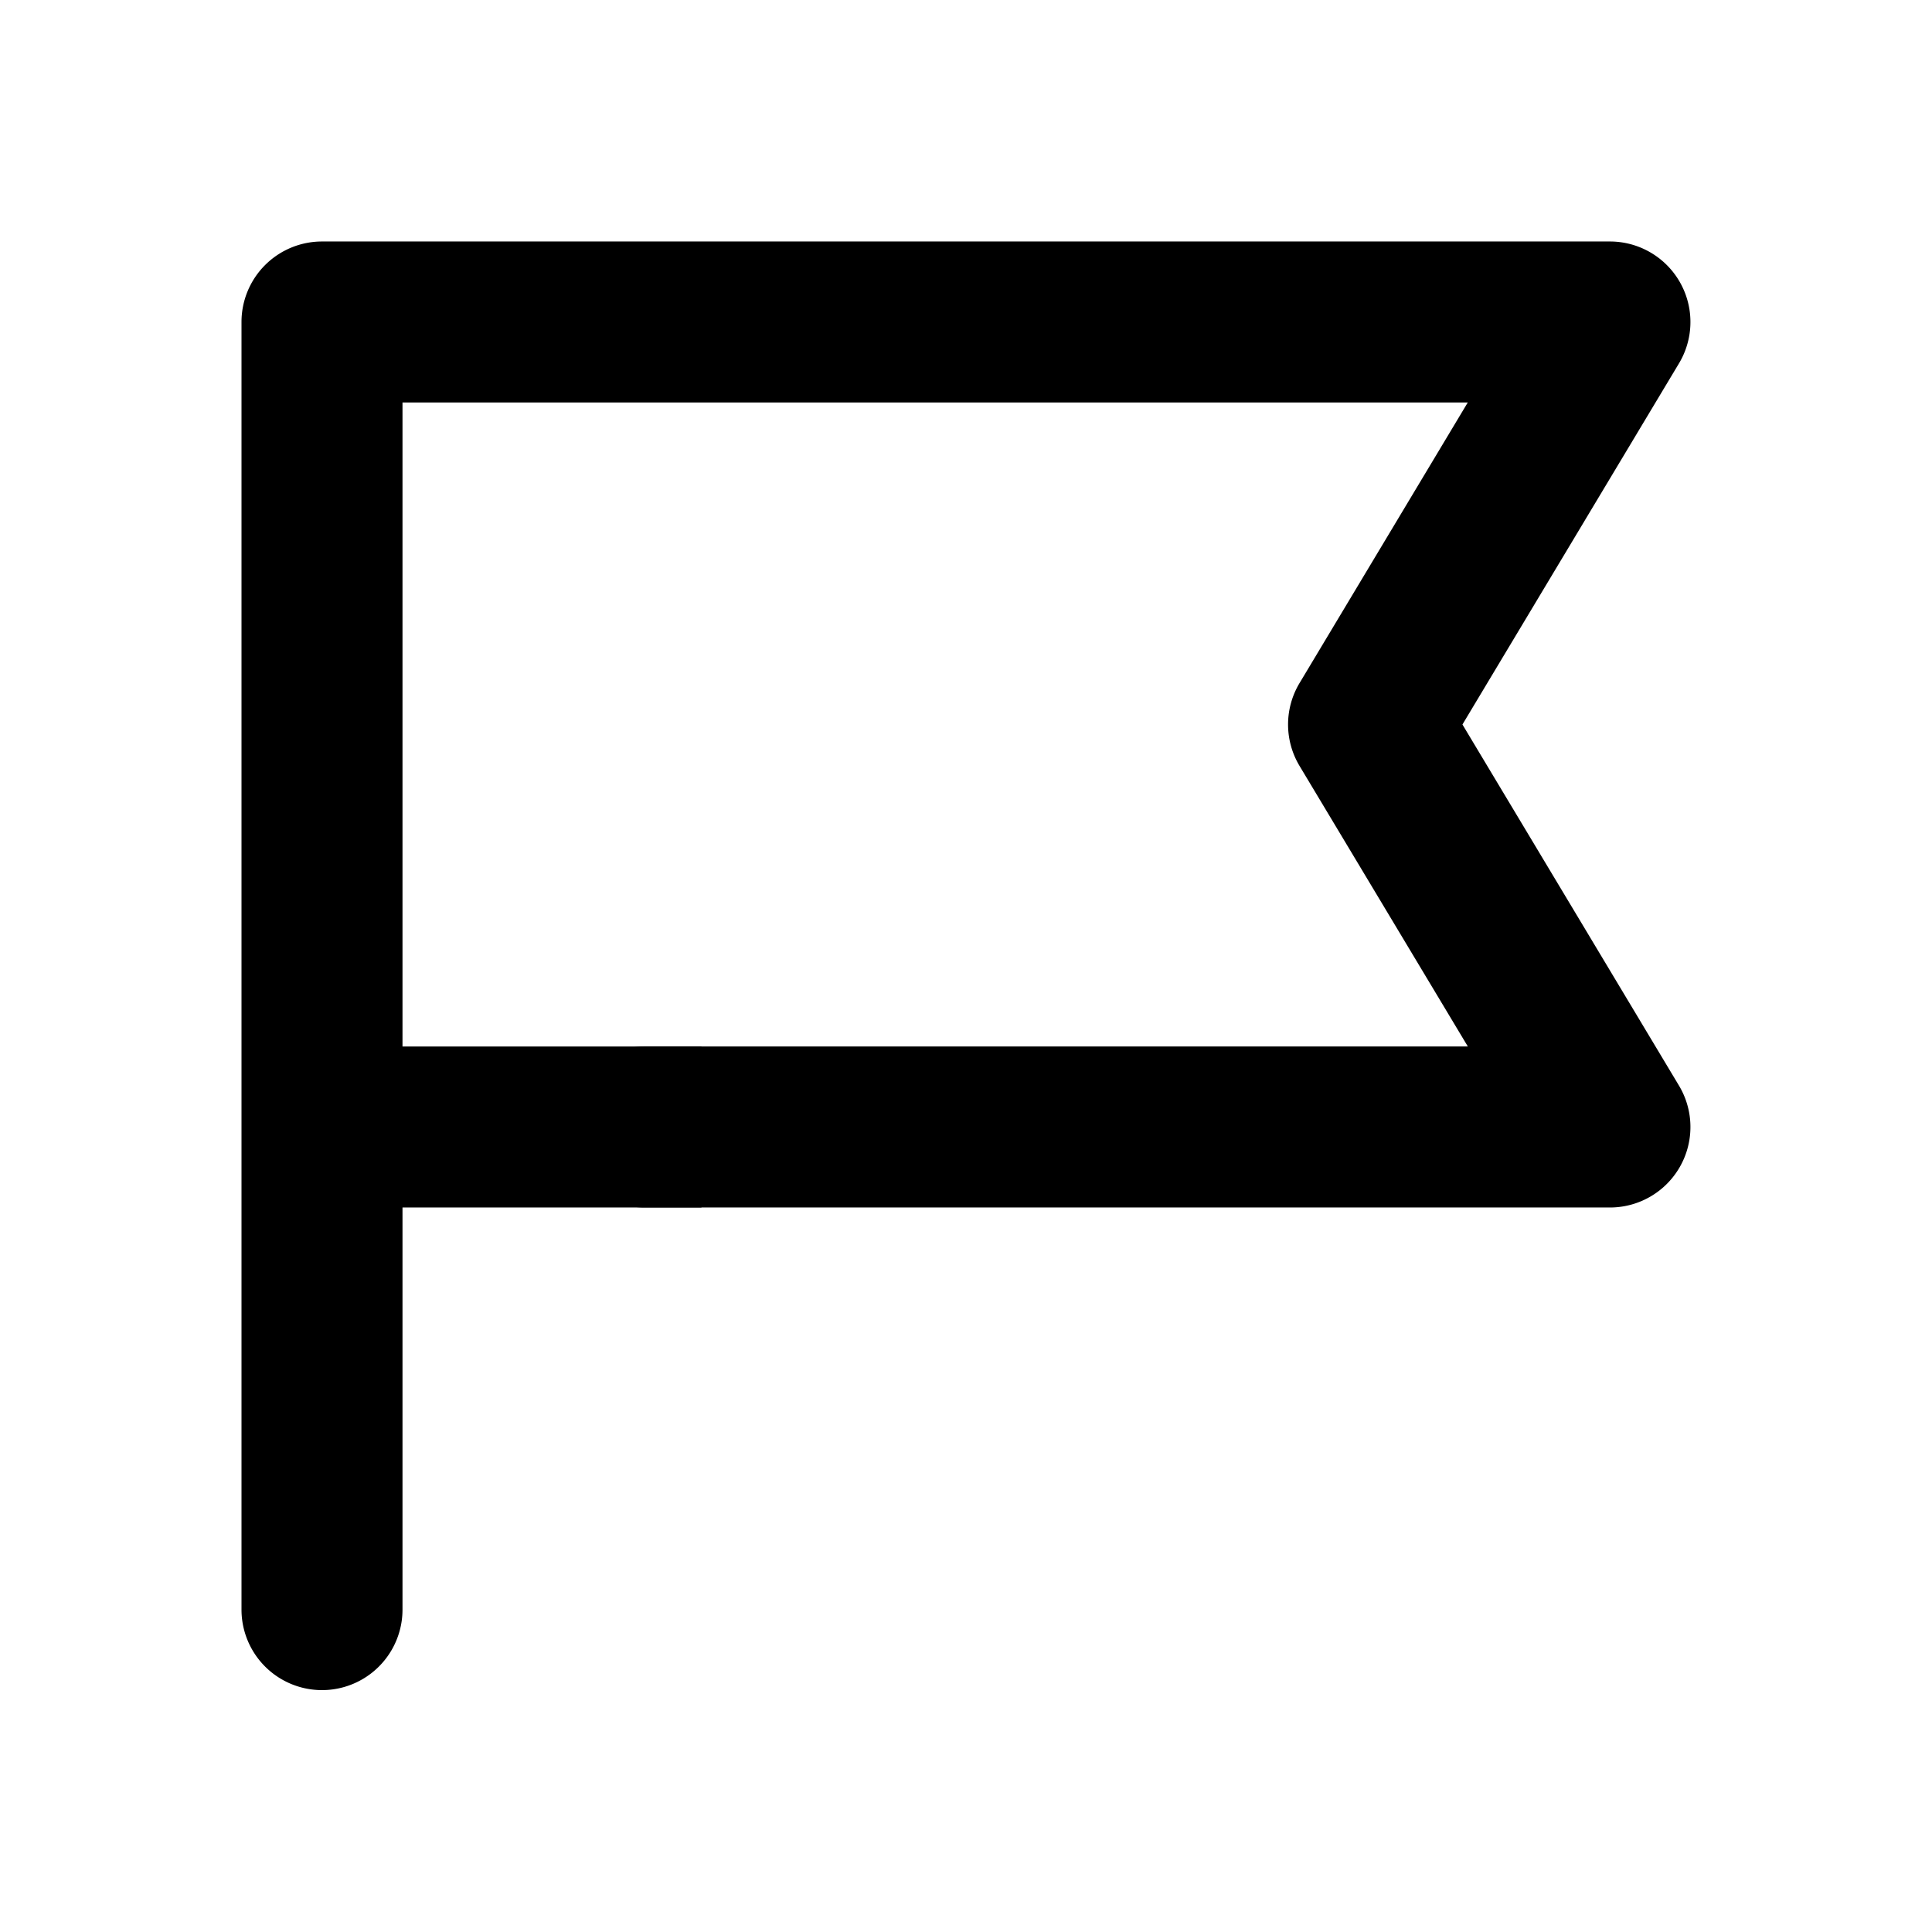 <?xml version="1.0" encoding="UTF-8"?>
<svg width="1024" height="1024" xmlns="http://www.w3.org/2000/svg" xmlns:svg="http://www.w3.org/2000/svg" class="icon">
 <title>flag-connected-2</title>
 <defs>
  <style type="text/css"/>
 </defs>
 <g>
  <title>Layer 1</title>
  <path fill="black" id="svg_1" d="m213.333,213.333l0,640a42.667,42.667 0 0 1 -85.333,0l0,-682.667a42.667,42.667 0 0 1 42.667,-42.667l682.667,0a42.667,42.667 0 0 1 36.565,64.597l-114.773,191.403l114.773,191.403a42.667,42.667 0 0 1 -36.565,64.597l-512,0a42.667,42.667 0 0 1 0,-85.333l436.651,0l-89.216,-148.736a42.667,42.667 0 0 1 0,-43.861l89.173,-148.736l-564.608,0z"/>
  <rect id="svg_2" height="85.321" width="205.393" y="554.67" x="166.395" stroke-linecap="null" stroke-linejoin="null" stroke-dasharray="null" stroke-width="null" fill="black"/>
 </g>
</svg>